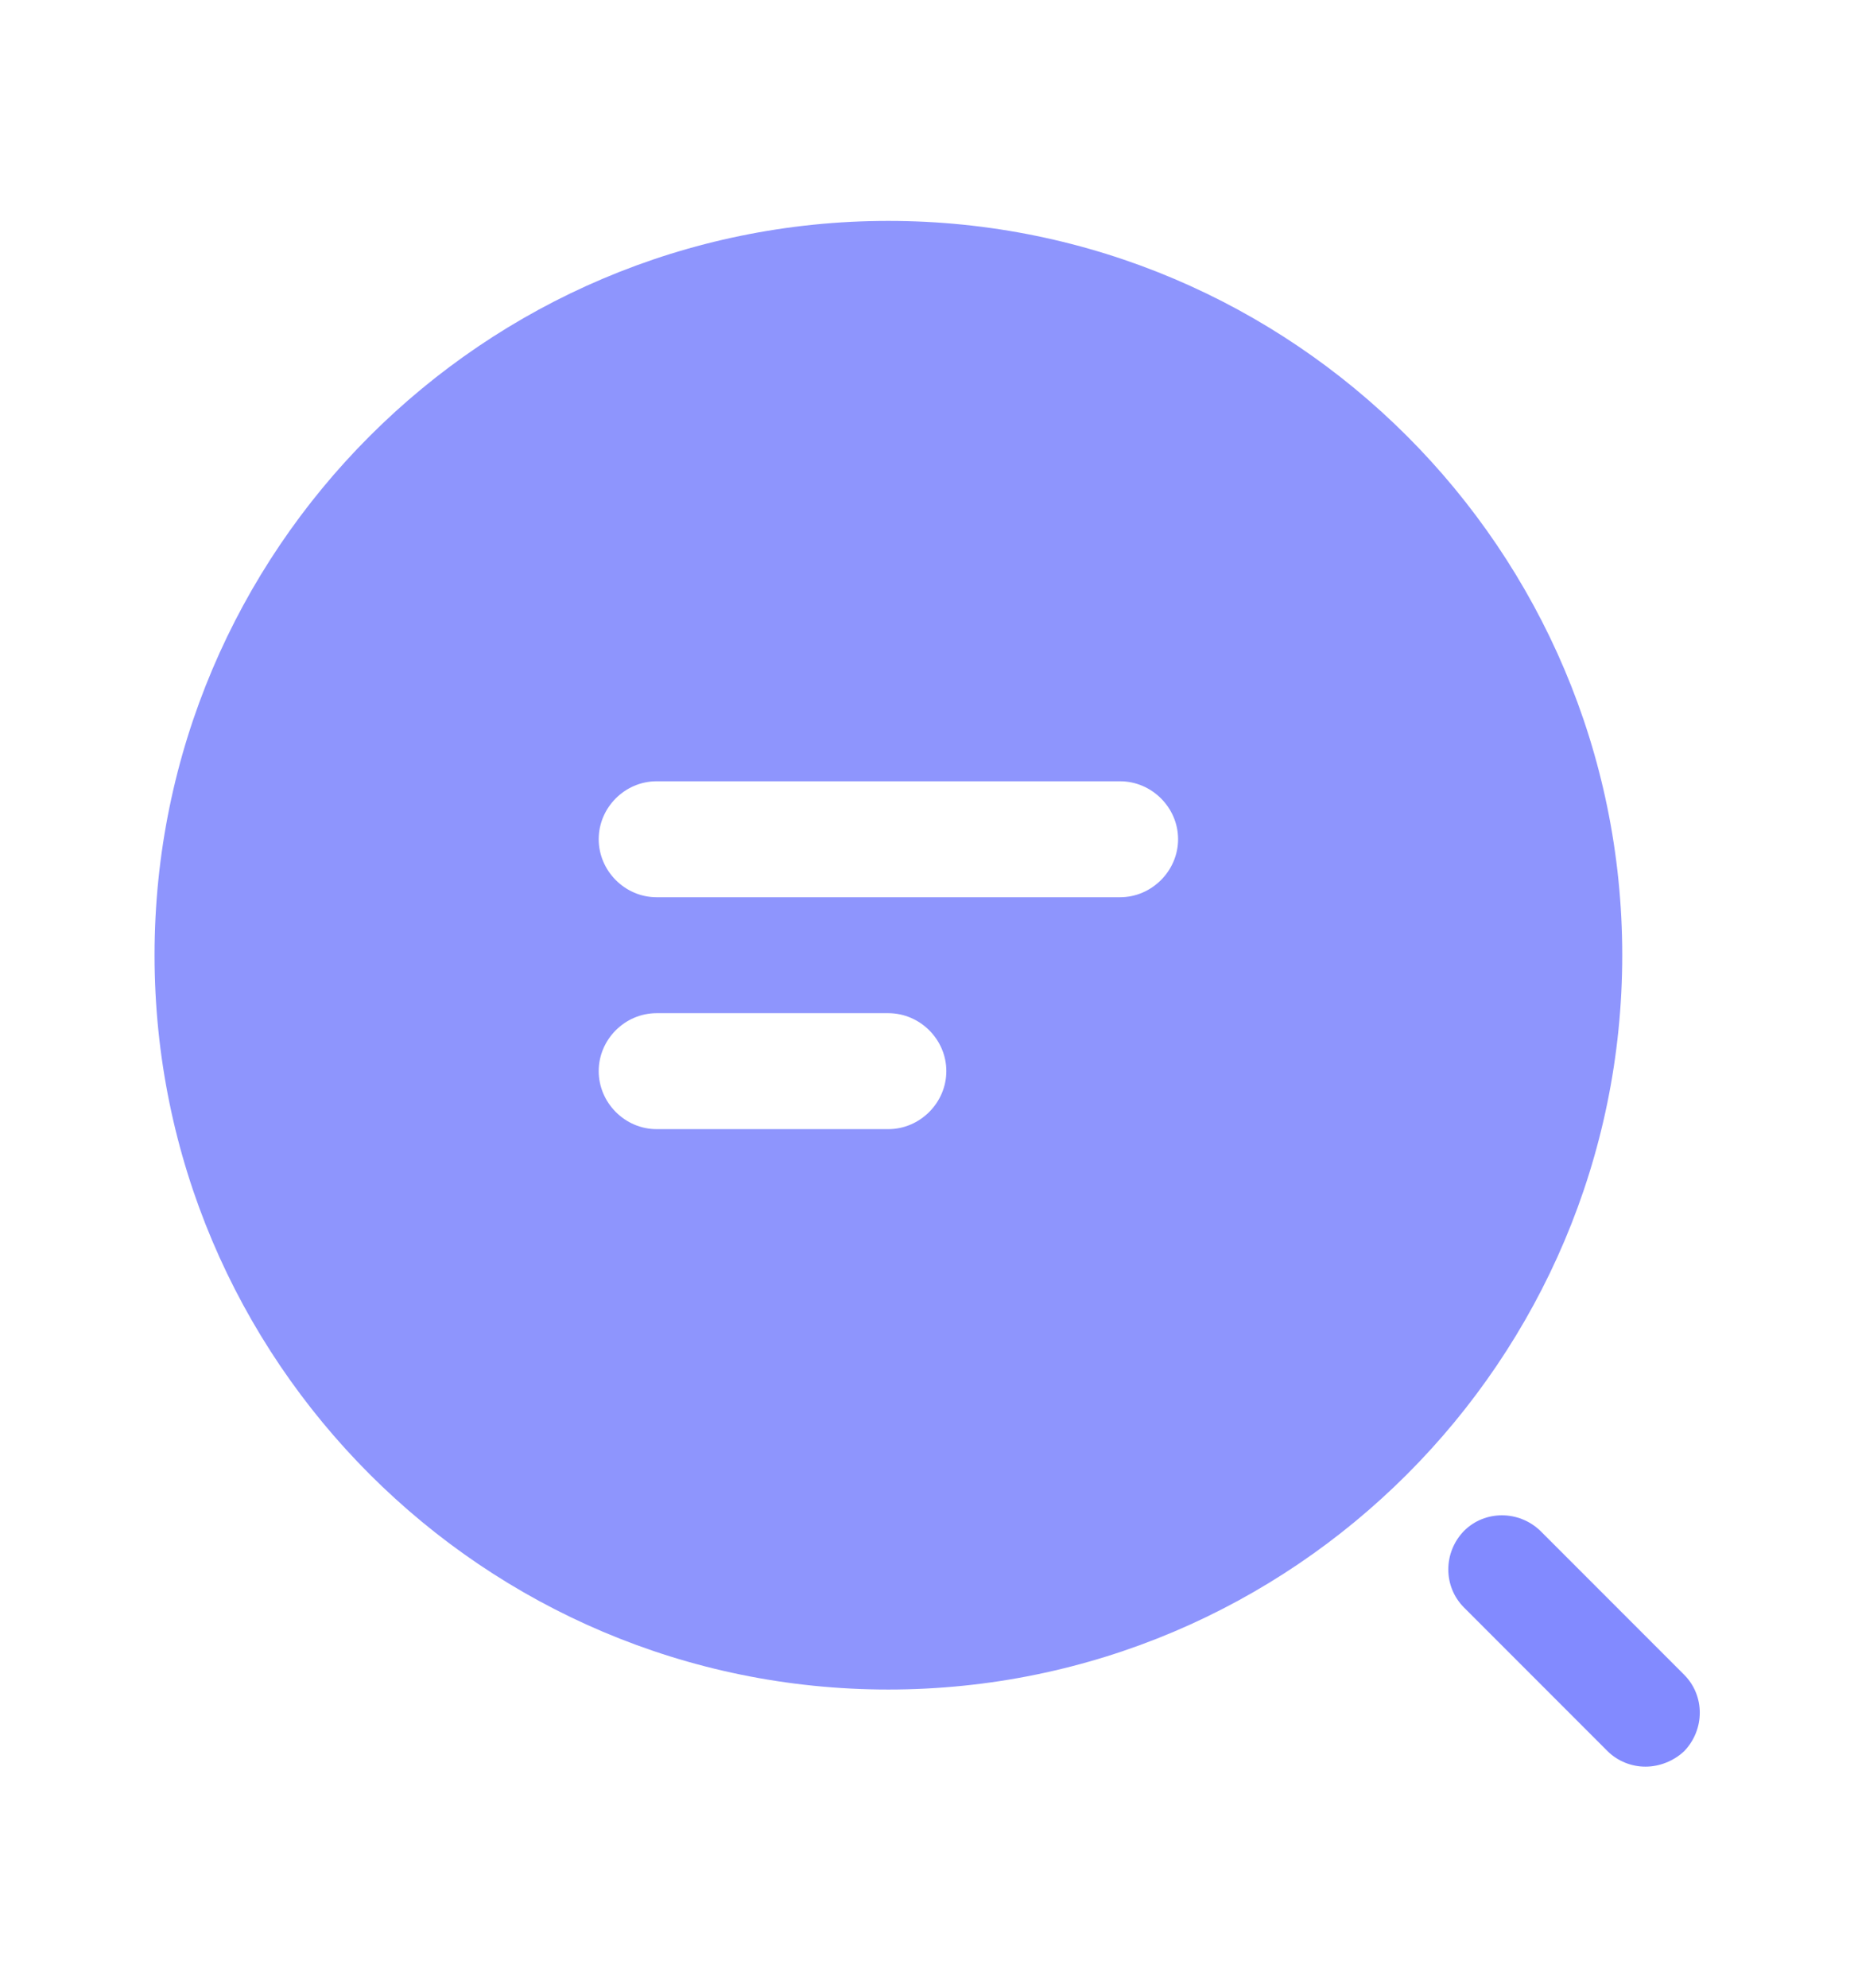 <svg width="14" height="15" viewBox="0 0 14 15" fill="none" xmlns="http://www.w3.org/2000/svg">
<path d="M6.708 1.667C3.651 1.667 1.167 4.152 1.167 7.208C1.167 10.265 3.651 12.75 6.708 12.75C9.765 12.75 12.25 10.265 12.25 7.208C12.25 4.152 9.765 1.667 6.708 1.667ZM6.708 8.521H4.958C4.719 8.521 4.521 8.322 4.521 8.083C4.521 7.844 4.719 7.646 4.958 7.646H6.708C6.947 7.646 7.146 7.844 7.146 8.083C7.146 8.322 6.947 8.521 6.708 8.521ZM8.458 6.771H4.958C4.719 6.771 4.521 6.572 4.521 6.333C4.521 6.094 4.719 5.896 4.958 5.896H8.458C8.697 5.896 8.896 6.094 8.896 6.333C8.896 6.572 8.697 6.771 8.458 6.771Z" fill="#8E95FD"/>
<path d="M12.425 13.332C12.32 13.332 12.216 13.291 12.14 13.216L11.055 12.131C10.897 11.973 10.897 11.716 11.055 11.553C11.212 11.396 11.469 11.396 11.632 11.553L12.717 12.638C12.875 12.796 12.875 13.052 12.717 13.216C12.636 13.291 12.53 13.332 12.425 13.332Z" fill="#828AFF"/>
</svg>
